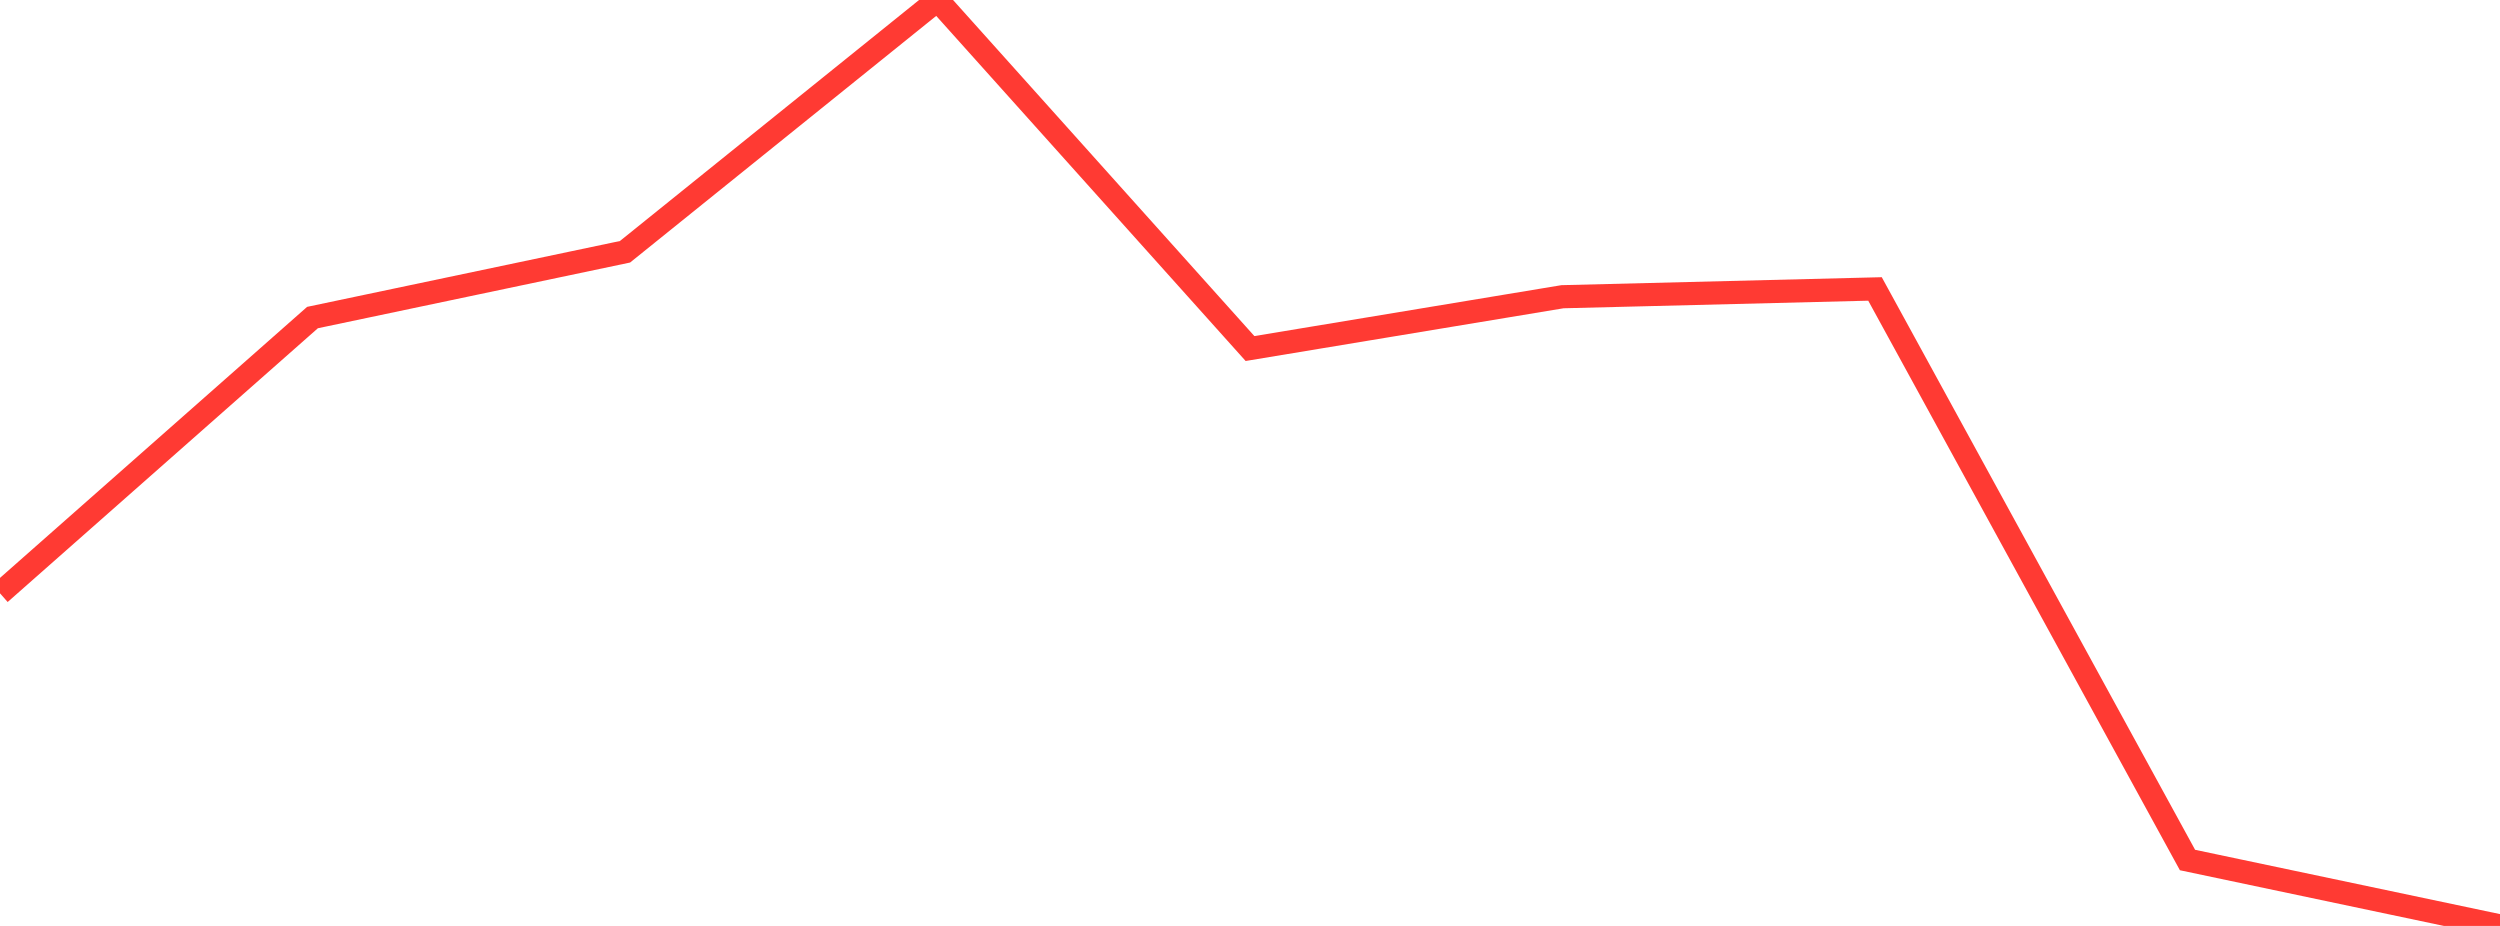 <?xml version="1.0" standalone="no"?>
<!DOCTYPE svg PUBLIC "-//W3C//DTD SVG 1.1//EN" "http://www.w3.org/Graphics/SVG/1.1/DTD/svg11.dtd">

<svg width="135" height="50" viewBox="0 0 135 50" preserveAspectRatio="none" 
  xmlns="http://www.w3.org/2000/svg"
  xmlns:xlink="http://www.w3.org/1999/xlink">


<polyline points="0.0, 32.04 16.875, 17.148 33.75, 13.596 50.625, 0.0 67.5, 18.821 84.375, 16.023 101.25, 15.603 118.125, 46.441 135.0, 50.0" fill="none" stroke="#ff3a33" stroke-width="1.25"/>

</svg>